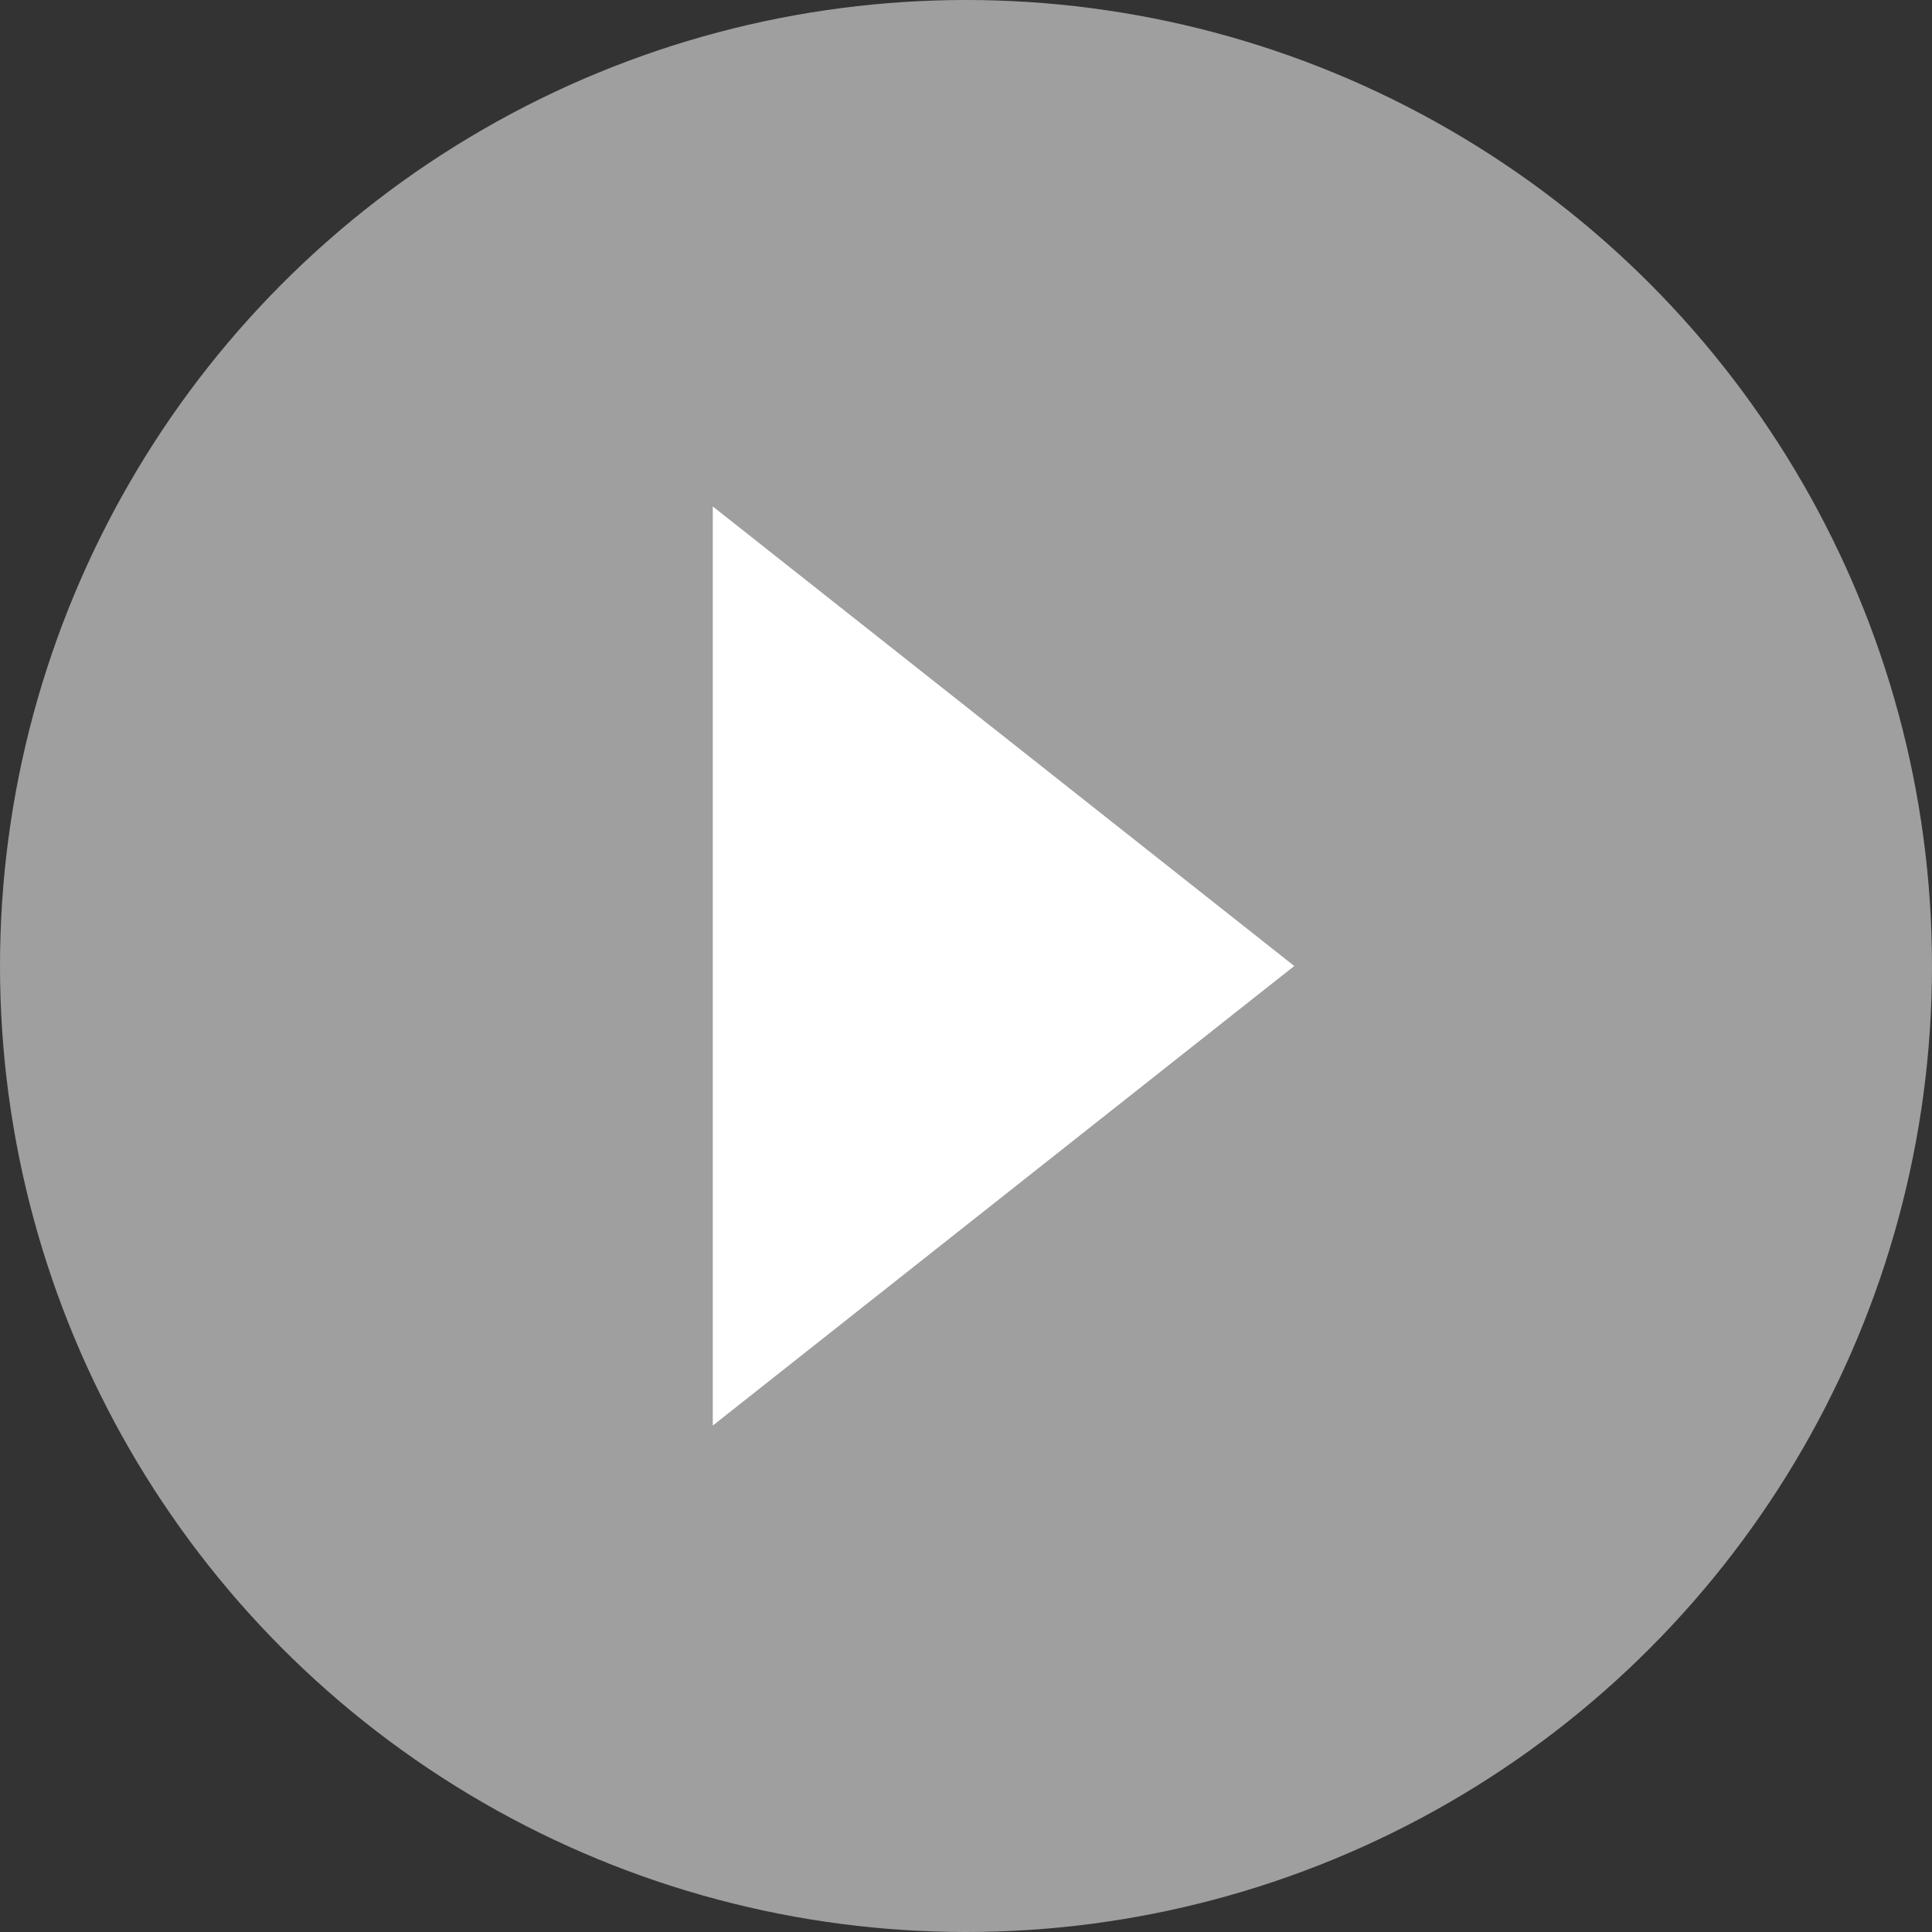 <svg xmlns="http://www.w3.org/2000/svg" width="103" height="103" viewBox="0 0 103 103">
  <rect x="0" y="0" width="103" height="103" fill="#333333" stroke="none"/>
  <g id="그룹_8211" data-name="그룹 8211" transform="translate(-0.436 -0.241)">
    <circle id="타원_22" data-name="타원 22" cx="51.5" cy="51.5" r="51.5" transform="translate(0.436 0.241)" fill="#fff" opacity="0.53"/>
    <path id="다각형_1" data-name="다각형 1" d="M24.5,0,49,31H0Z" transform="translate(69.436 27.241) rotate(90)" fill="#fff"/>
  </g>
</svg>
